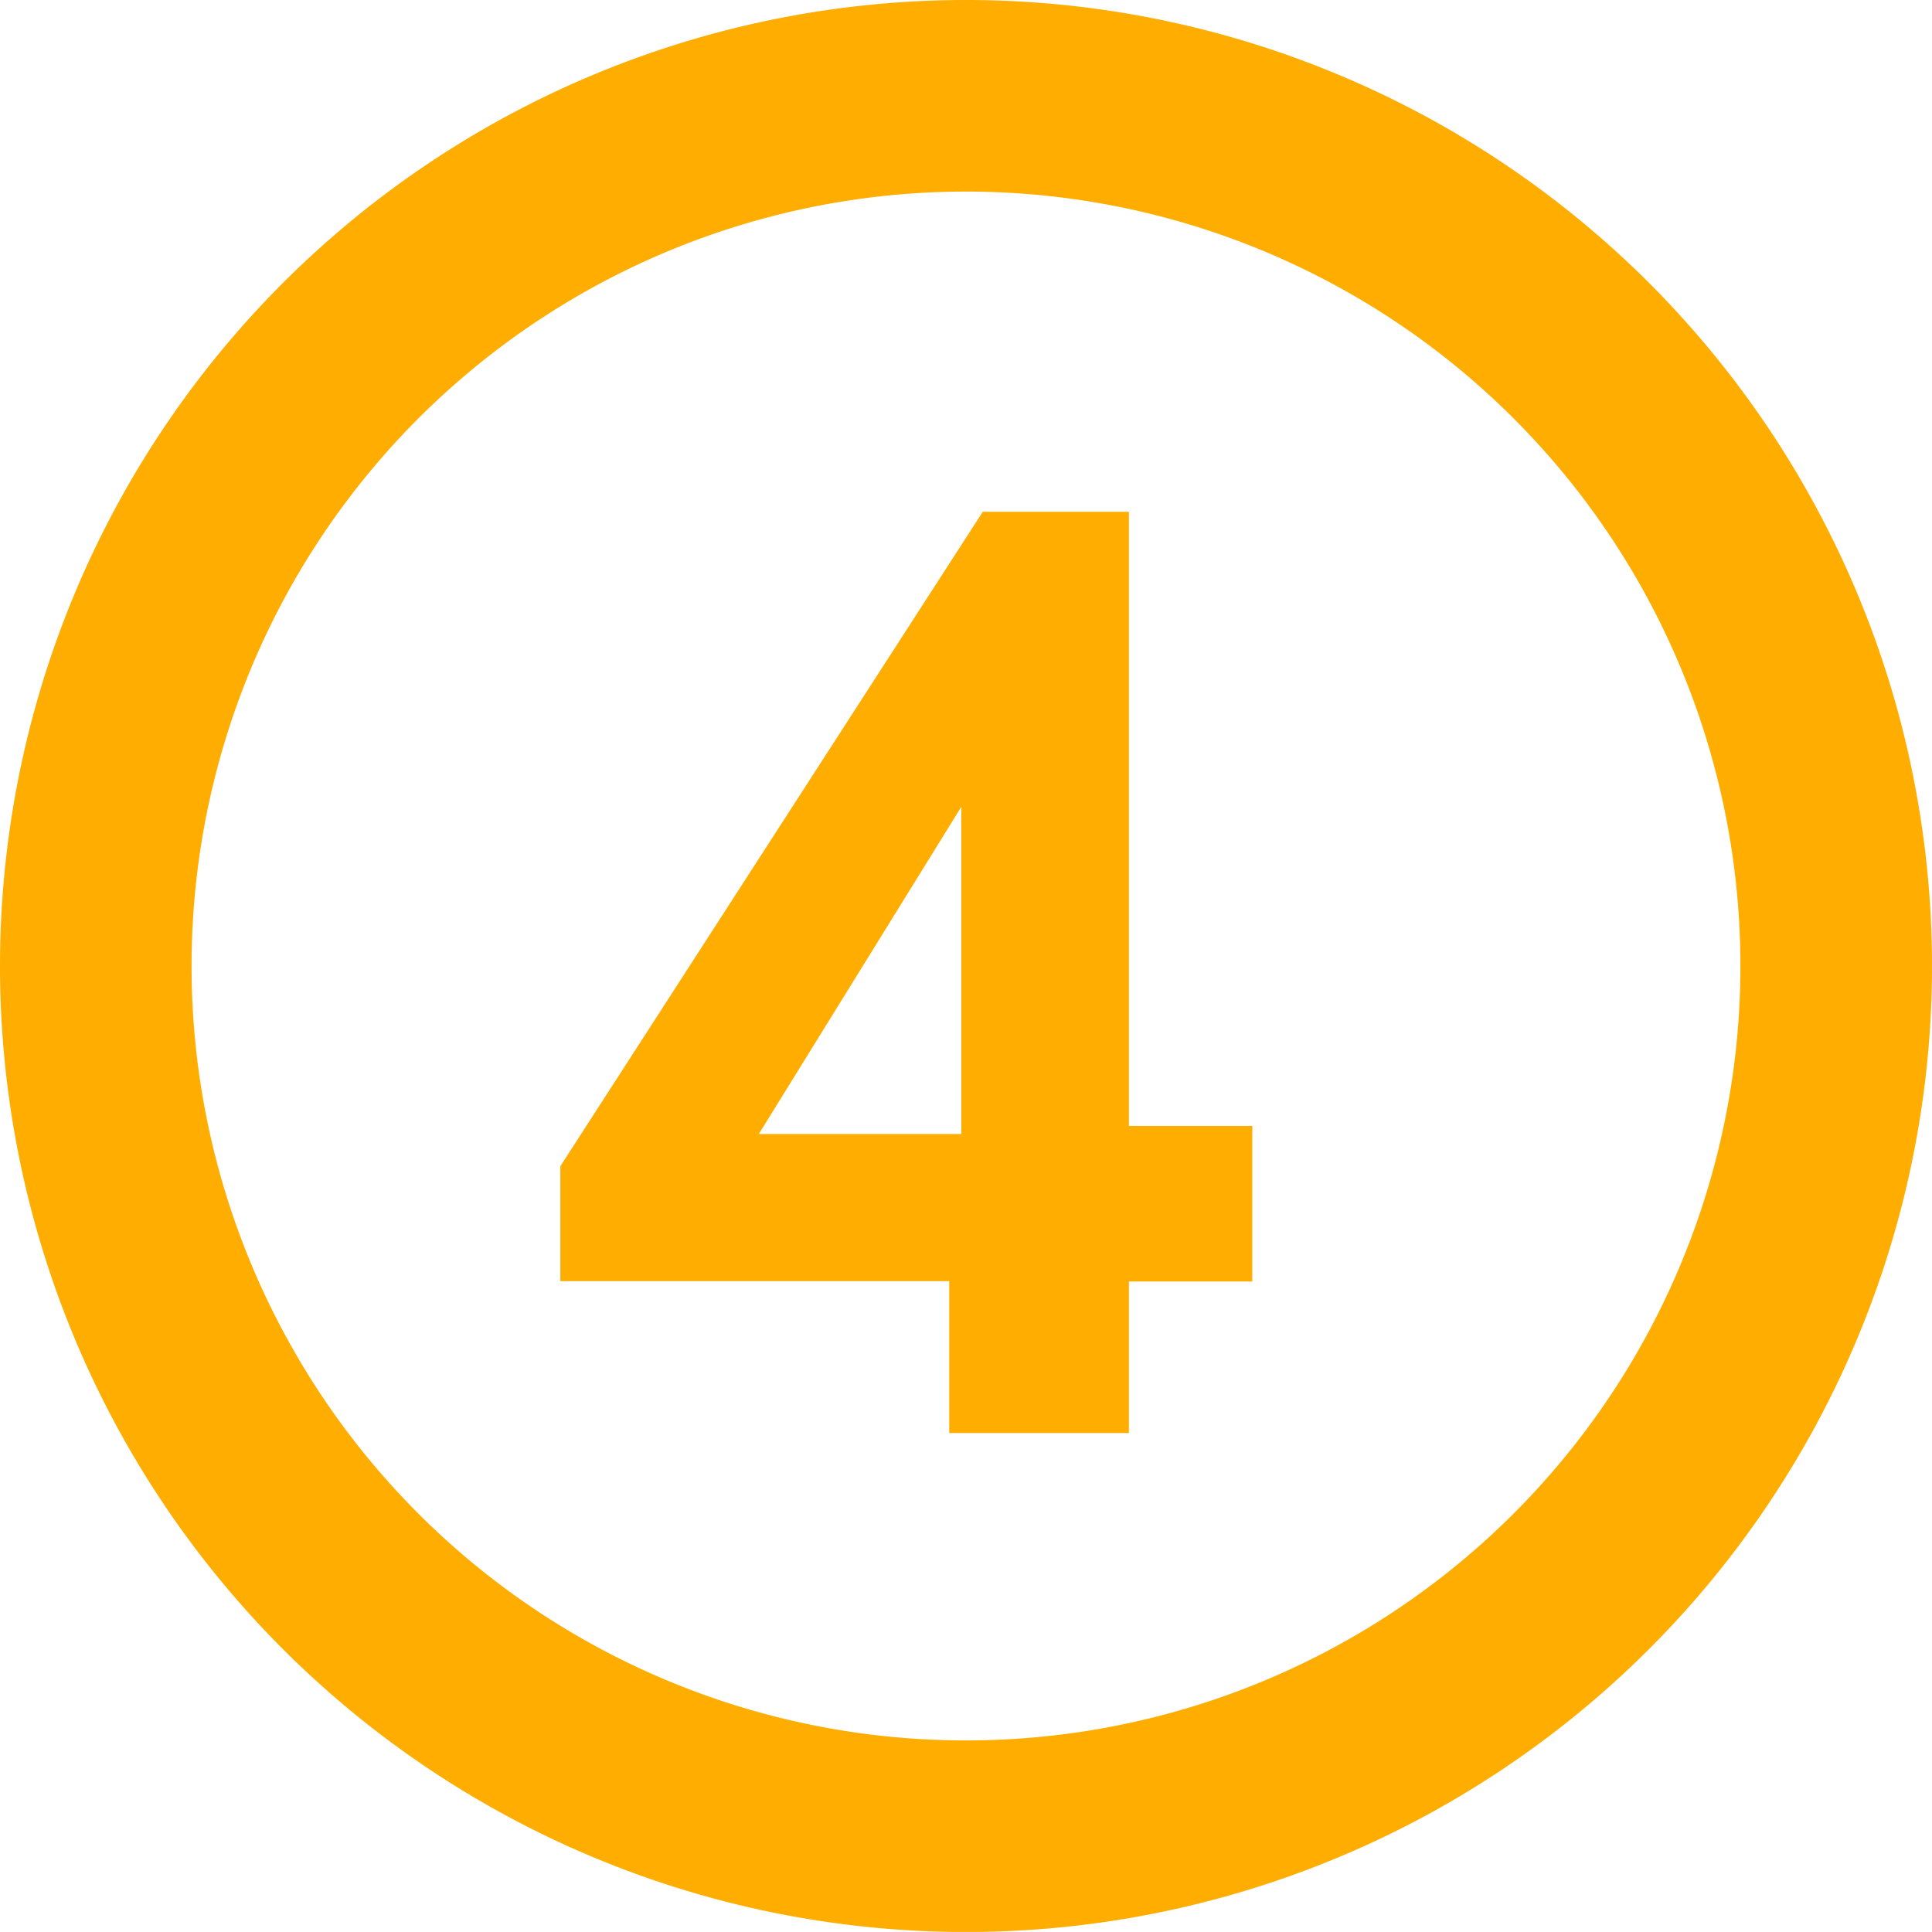 <svg xmlns="http://www.w3.org/2000/svg" width="20.17" height="20.169" viewBox="0 0 20.17 20.169">
  <g id="Groupe_5559" data-name="Groupe 5559" transform="translate(-1181.5 -2994.039)">
    <path id="Tracé_223" data-name="Tracé 223" d="M481.667,333.242a9.085,9.085,0,1,0-9.086-9.085,9.084,9.084,0,0,0,9.086,9.085" transform="translate(709.919 2679.967)" fill="none" stroke="#ffad00" stroke-miterlimit="10" stroke-width="2"/>
    <path id="Tracé_6684" data-name="Tracé 6684" d="M4.41,0H6.286V-1.582H7.574V-3.206H6.286V-9.618H4.76L.35-2.786v1.2H4.41ZM2.422-3.122,4.536-6.538v3.416Z" transform="translate(1187 3009)" fill="#ffad00"/>
  </g>
</svg>
